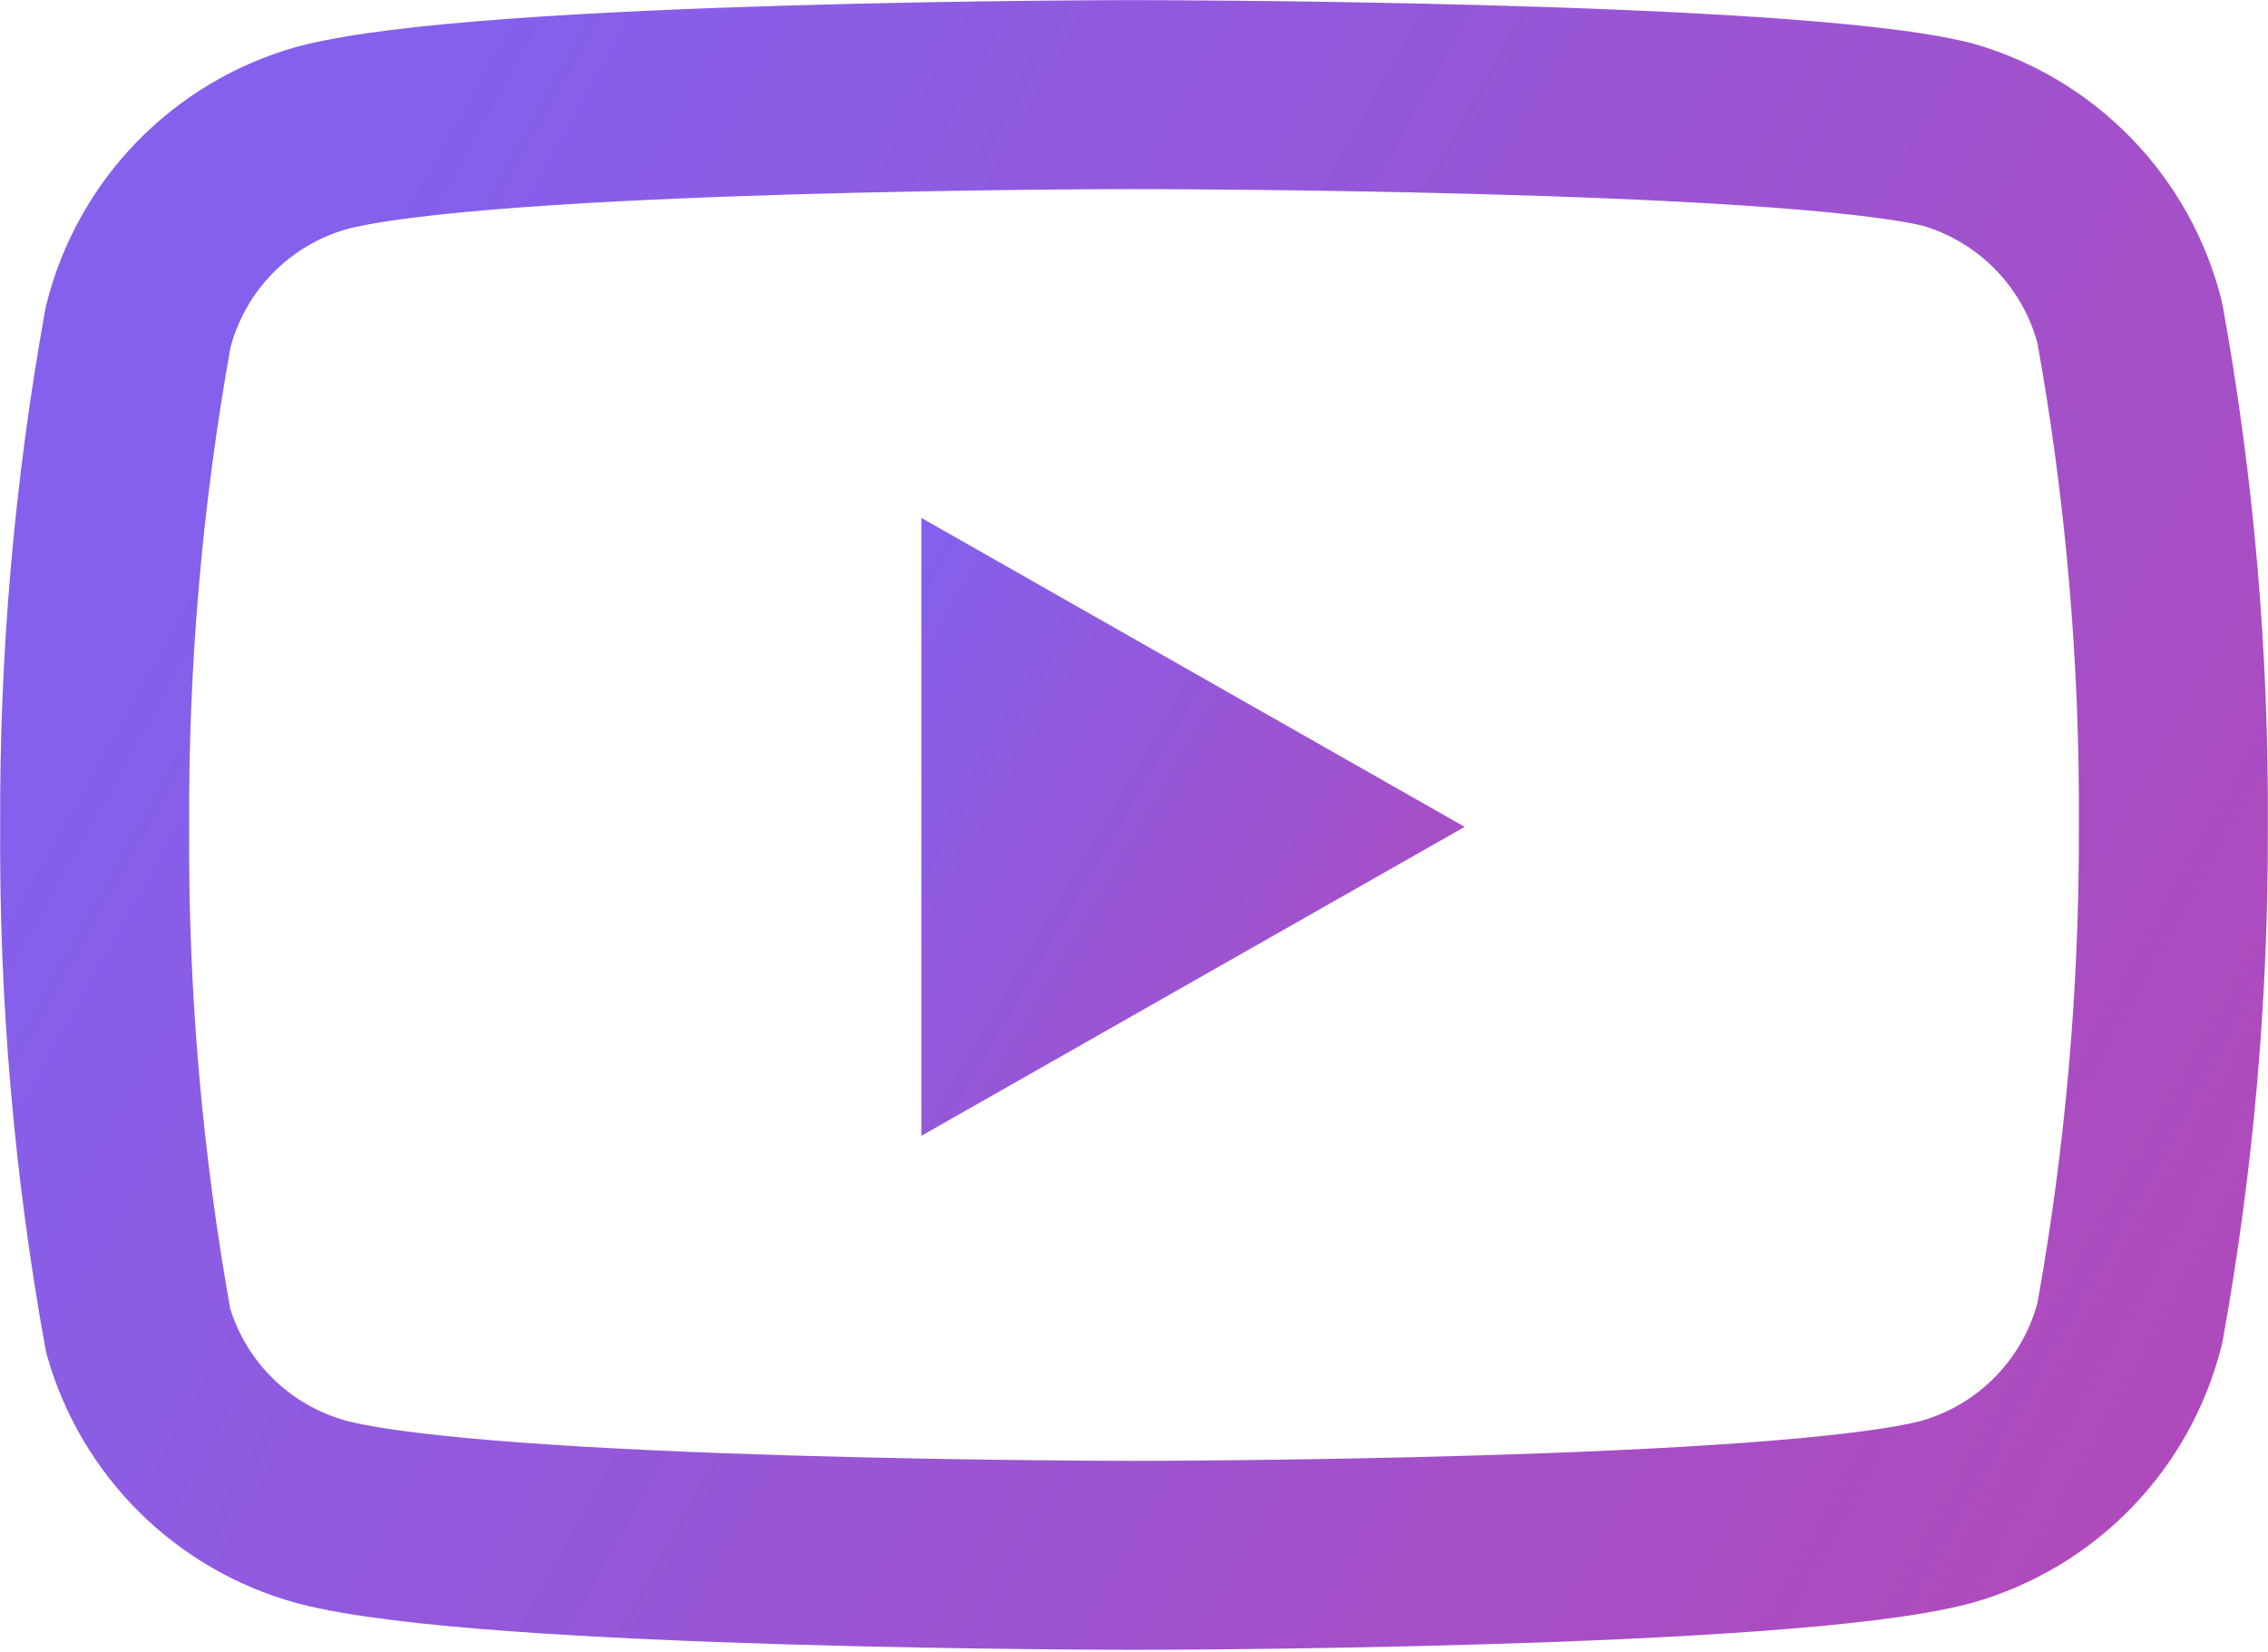 <?xml version="1.0" encoding="UTF-8"?> <svg xmlns="http://www.w3.org/2000/svg" width="935" height="681" viewBox="0 0 935 681" fill="none"><path d="M379.834 468.256L603.811 340.881L379.834 213.506V468.256Z" fill="url(#paint0_linear_355_11)"></path><path d="M878.06 133.265C873.433 114.779 864.009 97.841 850.74 84.162C837.472 70.483 820.829 60.548 802.492 55.36C735.493 39 467.5 39 467.5 39C467.5 39 199.507 39 132.508 56.918C114.171 62.106 97.528 72.041 84.26 85.72C70.991 99.399 61.568 116.337 56.94 134.823C44.679 202.817 38.681 271.792 39.022 340.882C38.585 410.492 44.583 479.993 56.94 548.499C62.042 566.411 71.676 582.705 84.914 595.806C98.151 608.907 114.544 618.373 132.508 623.288C199.507 641.206 467.5 641.206 467.5 641.206C467.5 641.206 735.493 641.206 802.492 623.288C820.829 618.1 837.472 608.165 850.74 594.486C864.009 580.807 873.433 563.869 878.06 545.383C890.227 477.901 896.224 409.452 895.978 340.882C896.415 271.272 890.417 201.771 878.06 133.265V133.265Z" stroke="url(#paint1_linear_355_11)" stroke-width="77.905" stroke-linecap="round" stroke-linejoin="round"></path><defs><linearGradient id="paint0_linear_355_11" x1="416.457" y1="163.259" x2="689.361" y2="322.844" gradientUnits="userSpaceOnUse"><stop stop-color="#8460EC"></stop><stop offset="1" stop-color="#AF4ABC"></stop></linearGradient><linearGradient id="paint1_linear_355_11" x1="115" y1="139" x2="896" y2="575" gradientUnits="userSpaceOnUse"><stop stop-color="#8460EC"></stop><stop offset="1" stop-color="#AF4ABC"></stop></linearGradient></defs></svg> 